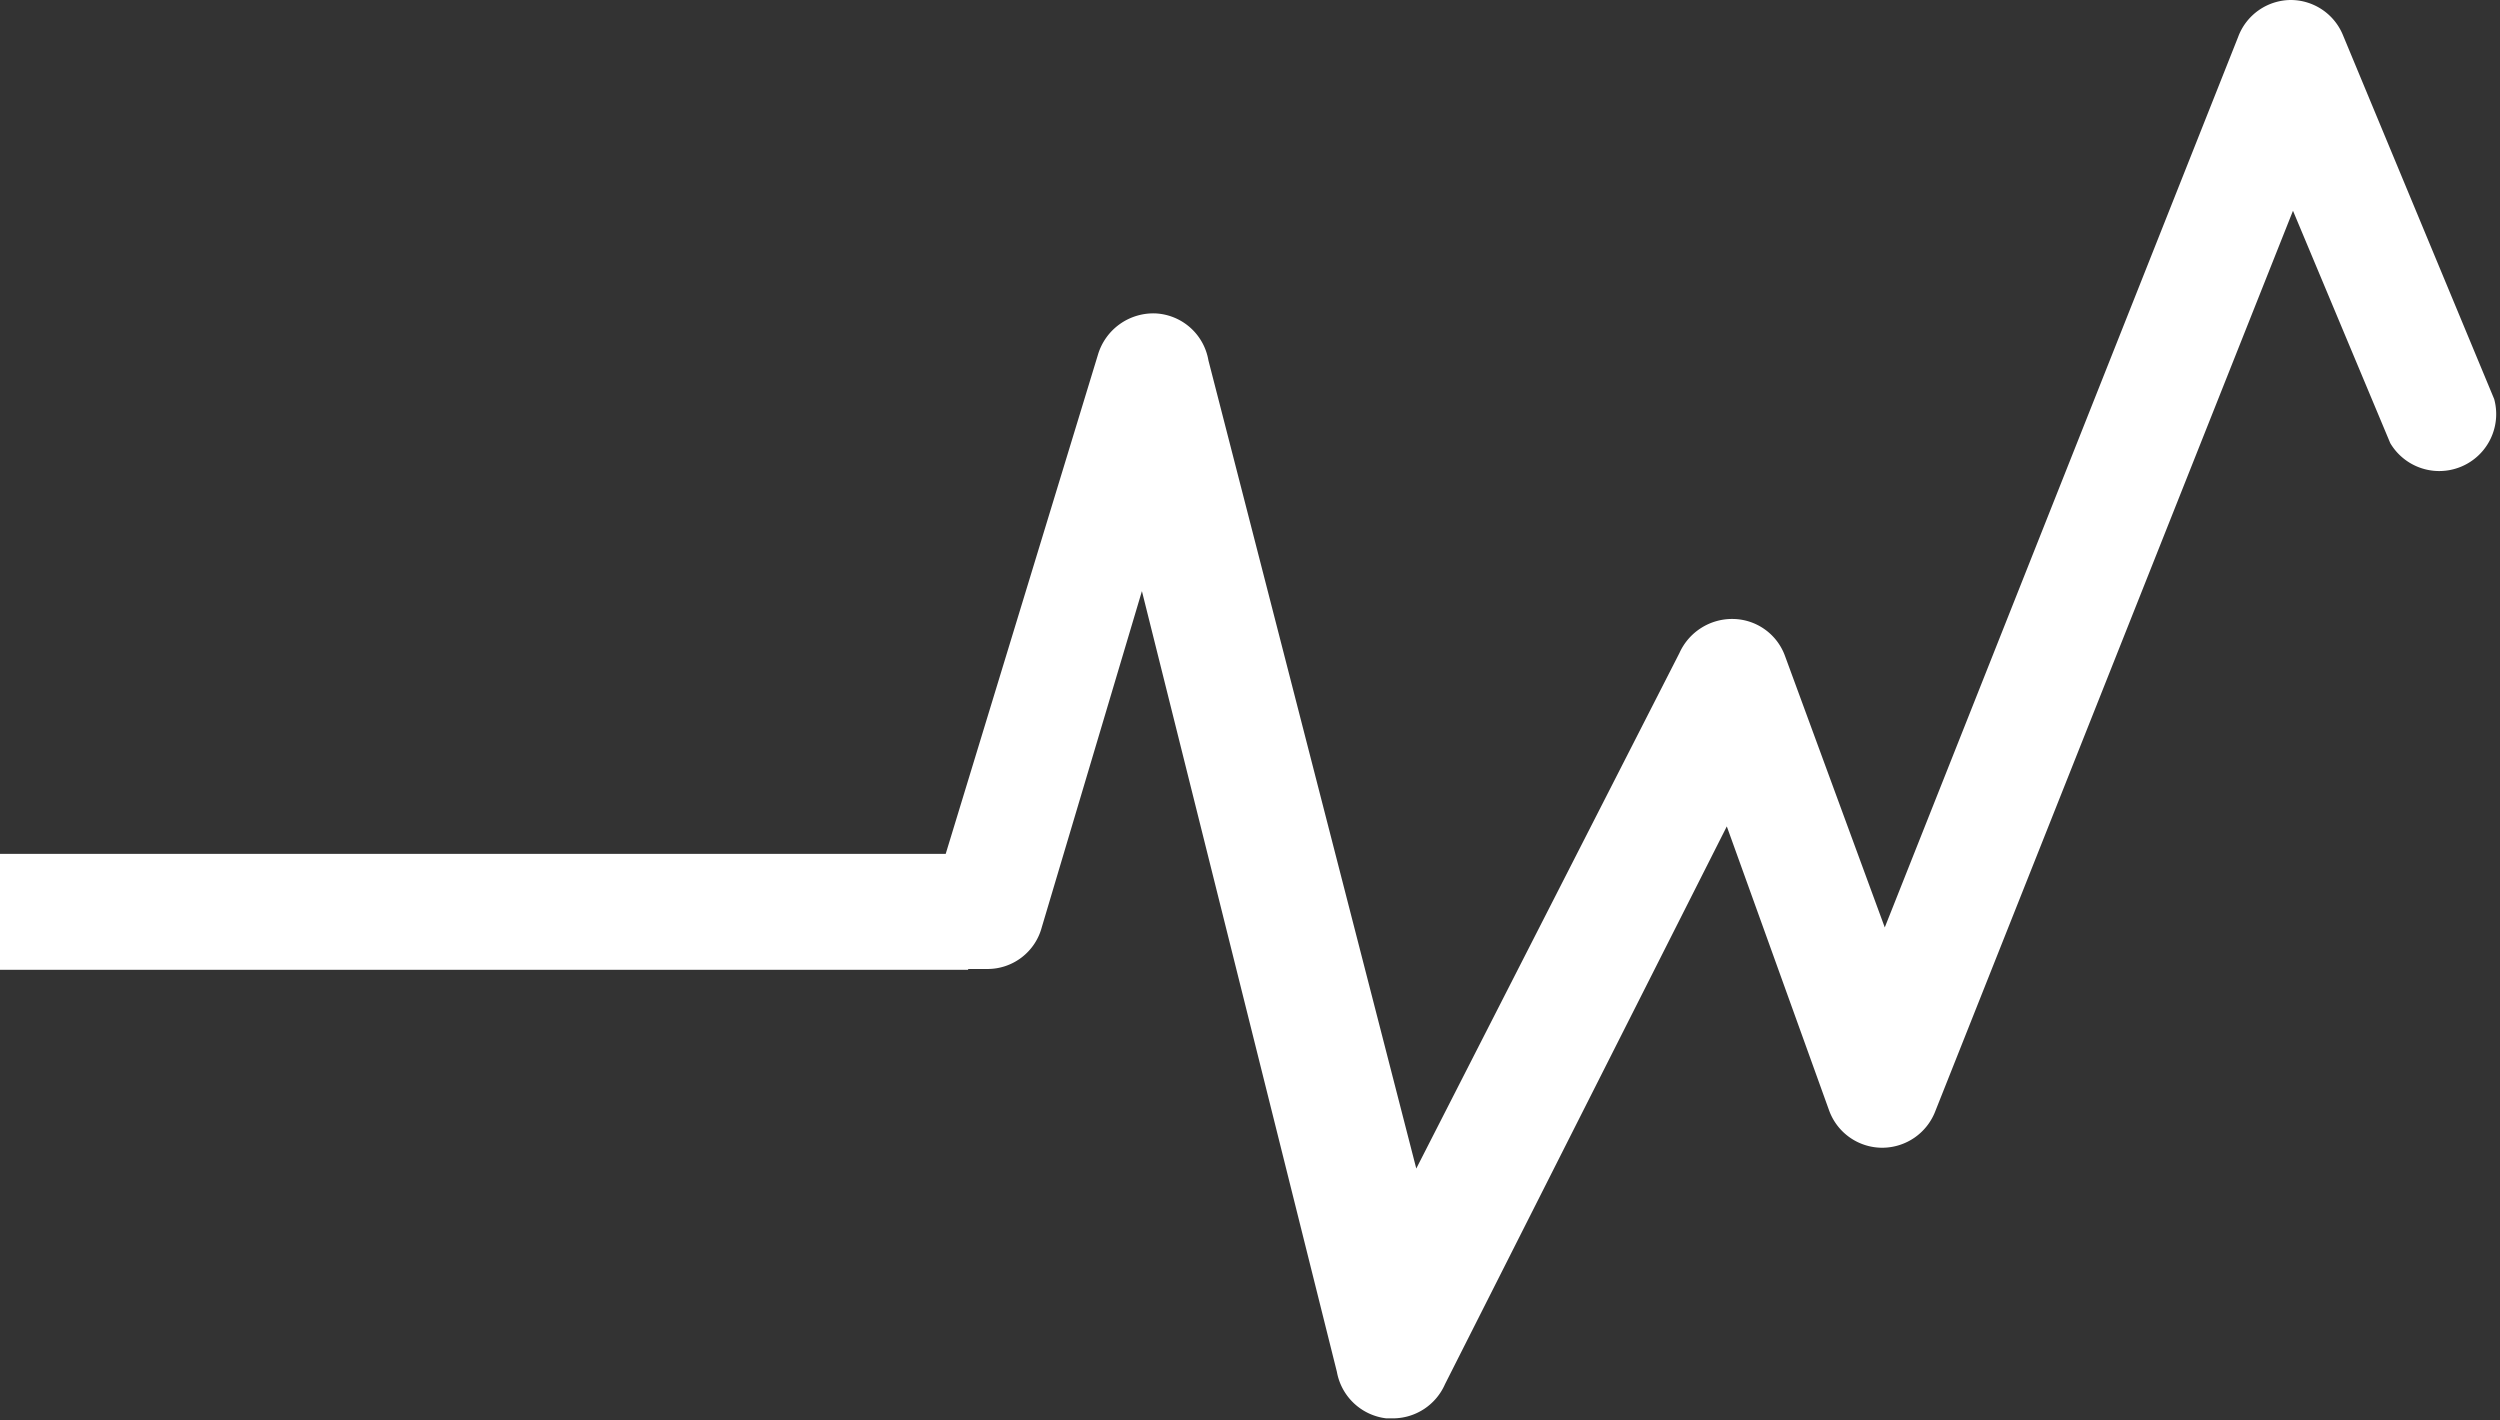 <?xml version="1.0" encoding="UTF-8"?> <svg xmlns="http://www.w3.org/2000/svg" viewBox="0 0 60.14 34.16"><rect x="0" y="0" width="60.14" height="34.16" fill="#333333" stroke="none"/> <defs> <style>.cls-1{fill:#fff;}</style> </defs> <g id="Layer_2" data-name="Layer 2"> <g id="TARGETS"> <path class="cls-1" d="M23.29,23.31h.46a1.35,1.35,0,0,0,1.31-1l2.41-8.09L32.16,33a1.37,1.37,0,0,0,1.19,1.12h.16a1.37,1.37,0,0,0,1.25-.82l6.78-13.42L44,26.71a1.36,1.36,0,0,0,1.28.9h0a1.37,1.37,0,0,0,1.28-.89L55.16,5.07l2.34,5.59A1.37,1.37,0,0,0,60,9.6L56.36.84A1.36,1.36,0,0,0,55.1,0h0a1.36,1.36,0,0,0-1.26.89L45.34,22.31l-2.4-6.53a1.35,1.35,0,0,0-1.24-.89,1.39,1.39,0,0,0-1.3.82l-6.33,12.4-5-19.44a1.36,1.36,0,0,0-1.26-1.13,1.39,1.39,0,0,0-1.4,1l-3.66,12H0v2.79H23.29Z"></path> </g> </g> </svg> 